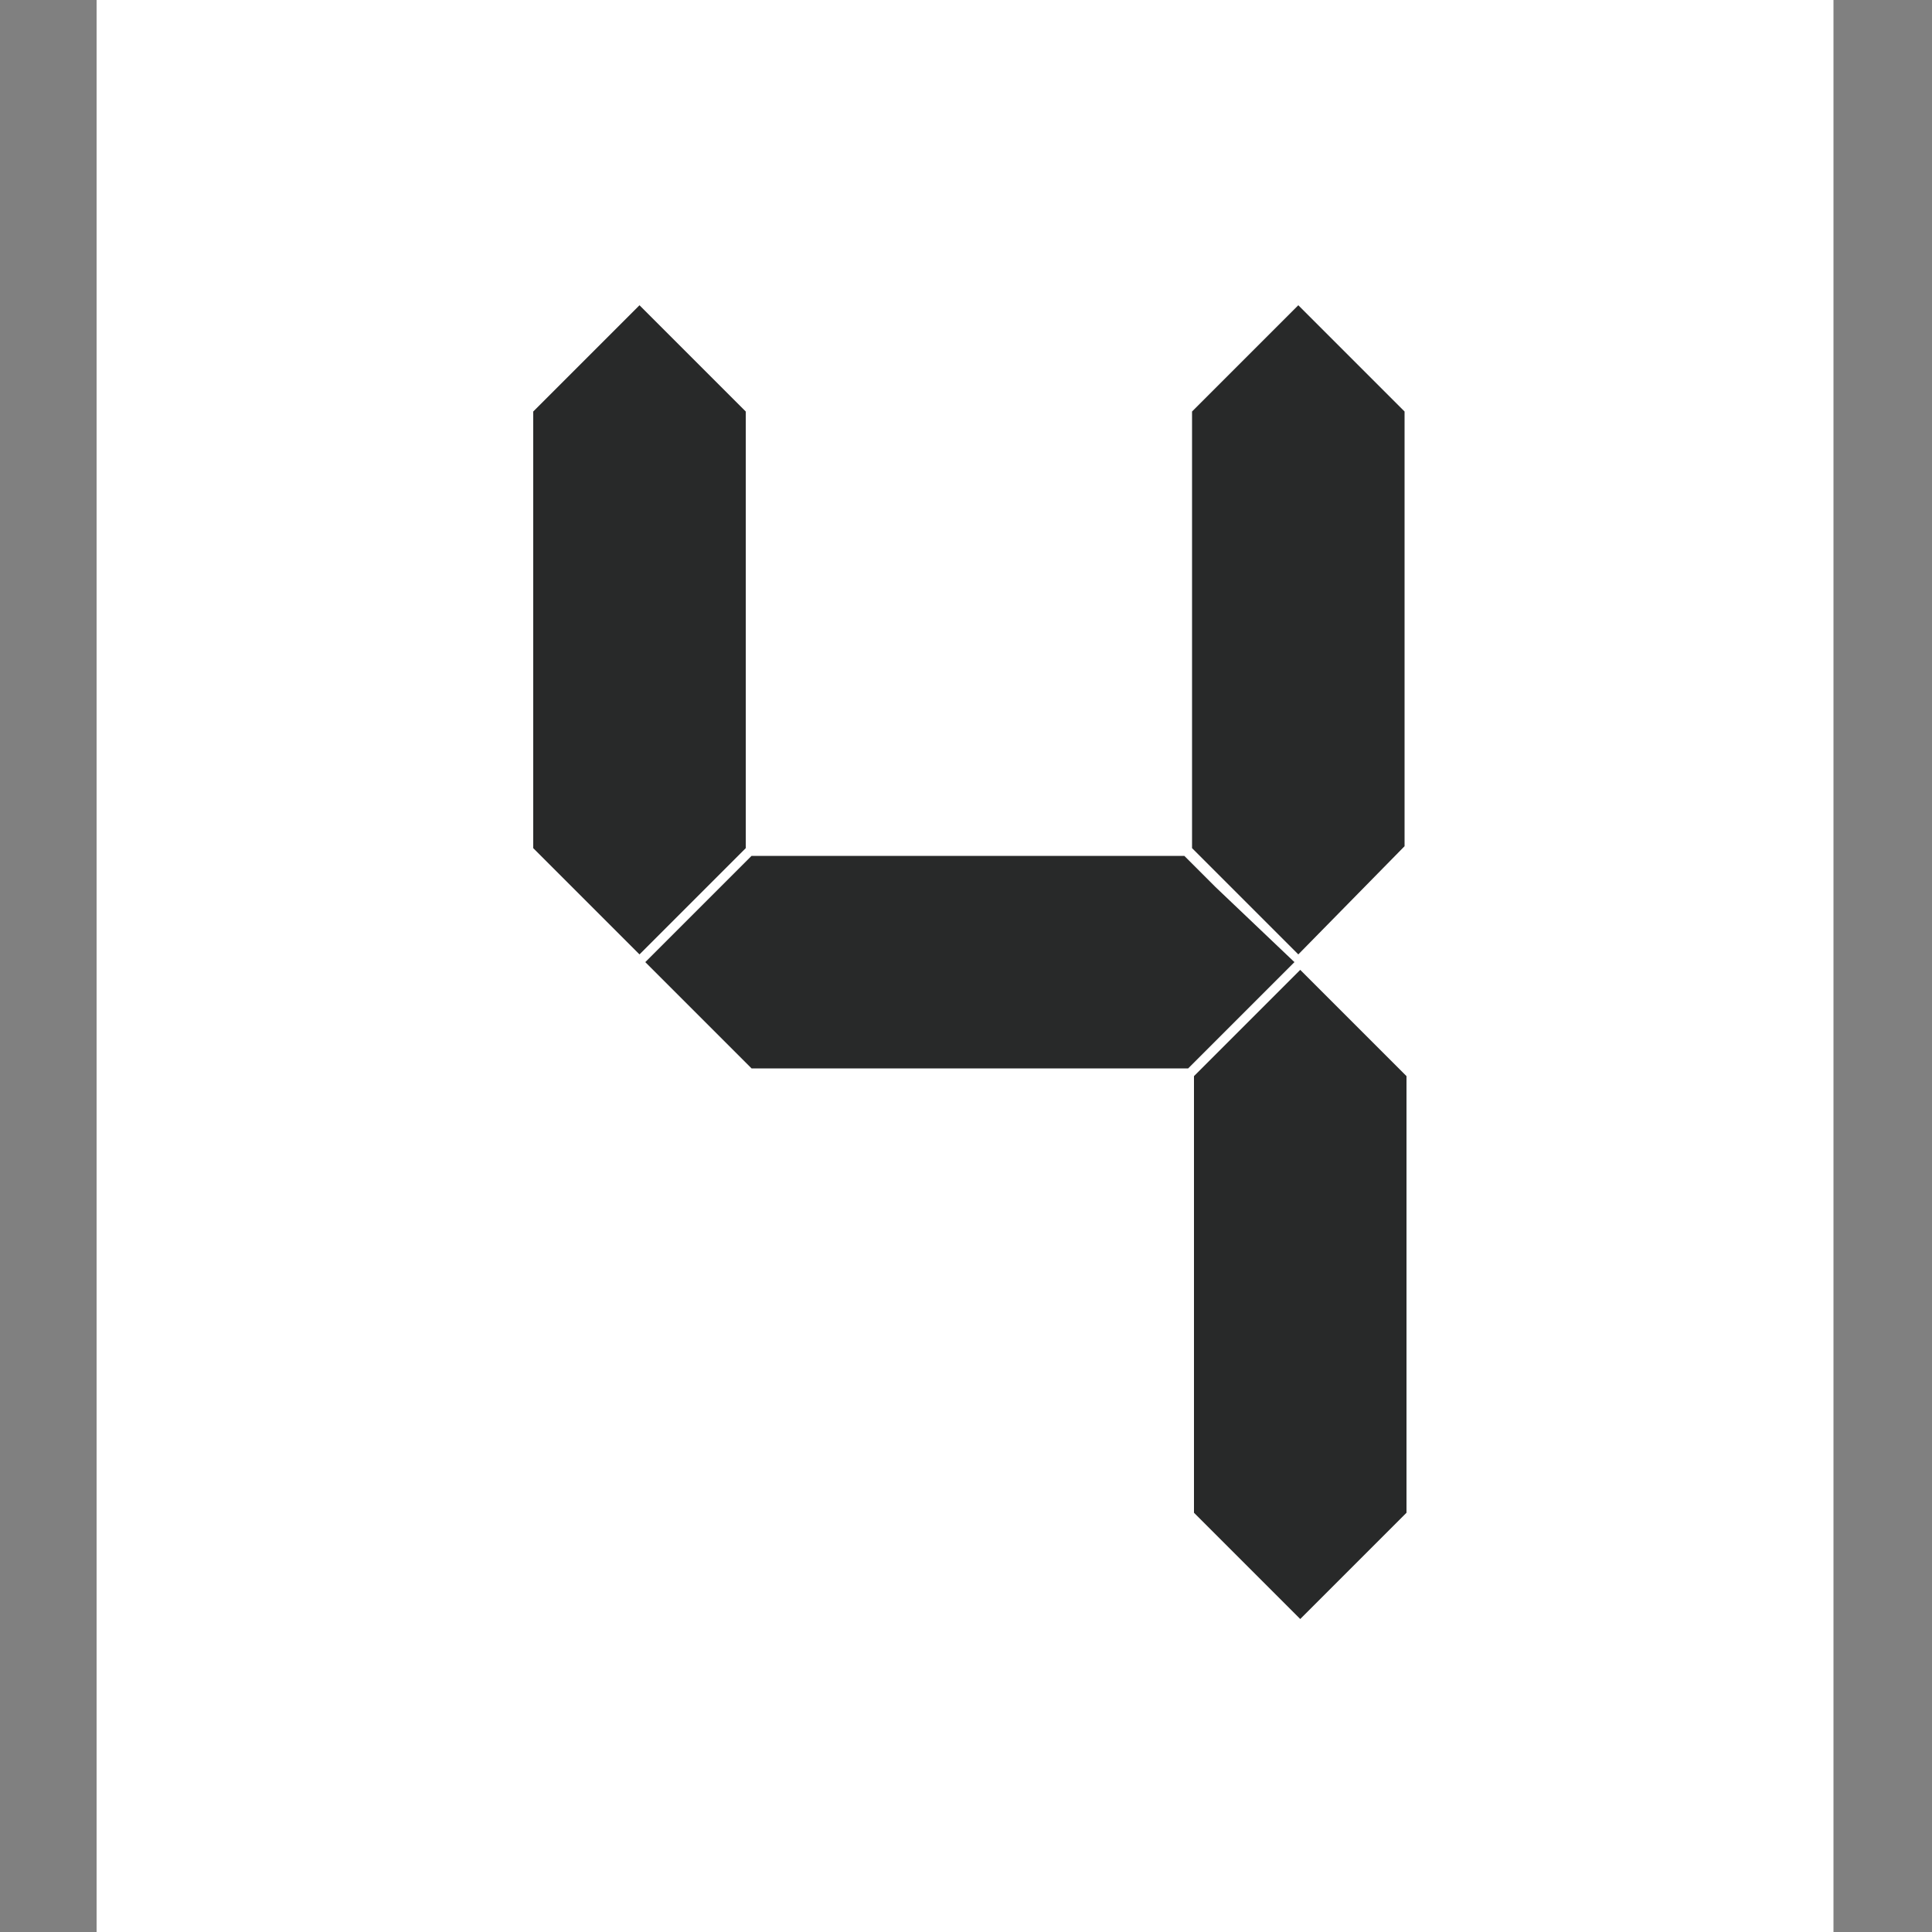 <?xml version="1.0" encoding="utf-8"?>
<!-- Generator: Adobe Illustrator 23.0.4, SVG Export Plug-In . SVG Version: 6.00 Build 0)  -->
<svg version="1.1" id="レイヤー_1" xmlns="http://www.w3.org/2000/svg" xmlns:xlink="http://www.w3.org/1999/xlink" x="0px"
	 y="0px" viewBox="0 0 100 100" style="enable-background:new 0 0 100 100;" xml:space="preserve">
<rect x="0" y="0" width="100" height="100" fill="#808080" stroke="none"/>
<style type="text/css">
	.st0{fill:#FFFFFF;}
	.st1{fill:#282929;}
</style>
<title>アセット 7</title>
<g>
	<g id="svg2">
		<rect id="長方形_3274" x="5" class="st0" width="89.9" height="100"/>
		<g id="グループ_2212">
			<path id="パス_6789" class="st1" d="M62.9,45.9l-1.6-1.6H38.9l-1.6,1.6l-3.9,3.9l5.5,5.5h22.6l1.6-1.6l3.9-3.9L62.9,45.9z"/>
			<path id="パス_6790" class="st1" d="M72.7,43.8V21.3l-5.5-5.5l-5.5,5.5v22.6l1.6,1.6l3.9,3.9L72.7,43.8z"/>
			<path id="パス_6792" class="st1" d="M33.1,15.8l-5.5,5.5v22.6l5.5,5.5l3.9-3.9l1.6-1.6V21.3L33.1,15.8z"/>
			<path id="パス_6794" class="st1" d="M61.8,55.7v22.6l5.5,5.5l5.5-5.5V55.7l-5.5-5.5l-3.9,3.9L61.8,55.7z"/>
		</g>
	</g>
</g>
</svg>
